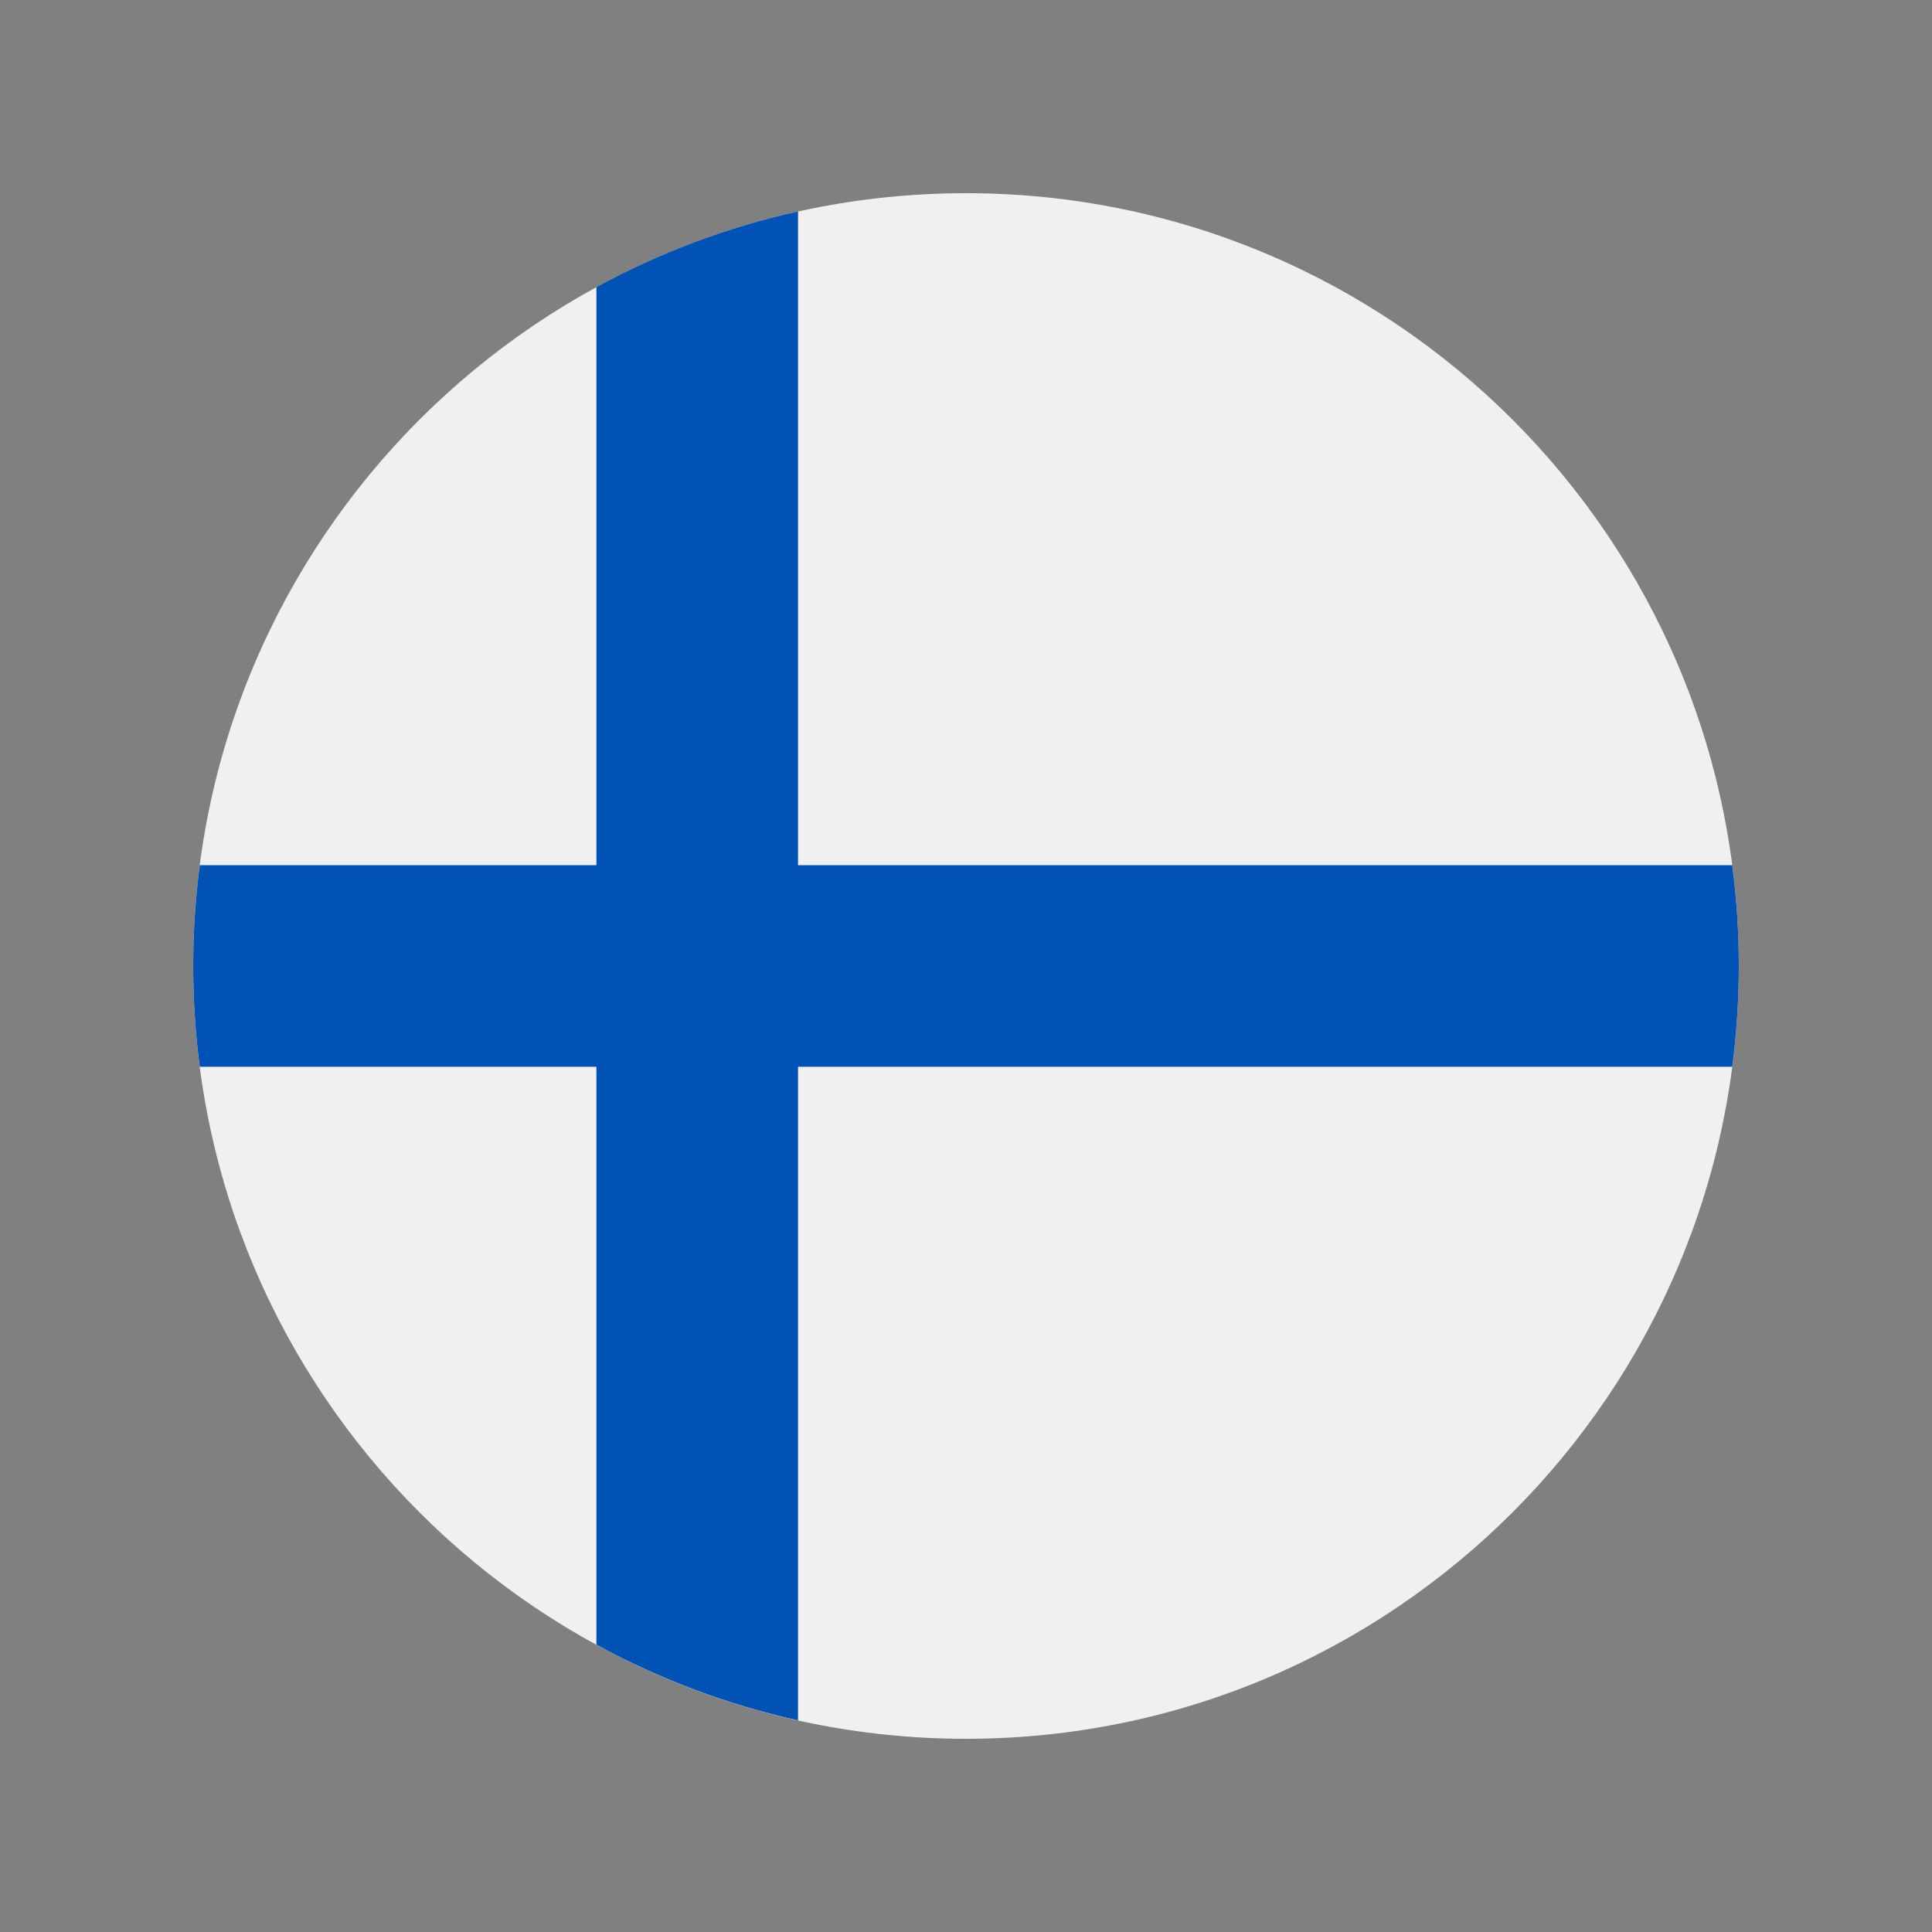 <svg width="20" height="20" viewBox="0 0 20 20" fill="none" xmlns="http://www.w3.org/2000/svg">
<rect x="0" y="0" width="20" height="20" fill="#808080" stroke="none"/>
<path d="M10 18C14.418 18 18 14.418 18 10C18 5.582 14.418 2 10 2C5.582 2 2 5.582 2 10C2 14.418 5.582 18 10 18Z" fill="#F0F0F0"/>
<path d="M17.932 8.956H8.261L8.261 2.189C7.522 2.353 6.821 2.619 6.174 2.972V8.956L2.068 8.956C2.023 9.297 2 9.646 2 9.999C2 10.353 2.023 10.701 2.068 11.043H6.174L6.174 17.026C6.821 17.379 7.522 17.645 8.261 17.809V11.043L17.932 11.043C17.977 10.701 18 10.353 18 9.999C18 9.646 17.977 9.297 17.932 8.956Z" fill="#0052B4"/>
</svg>
